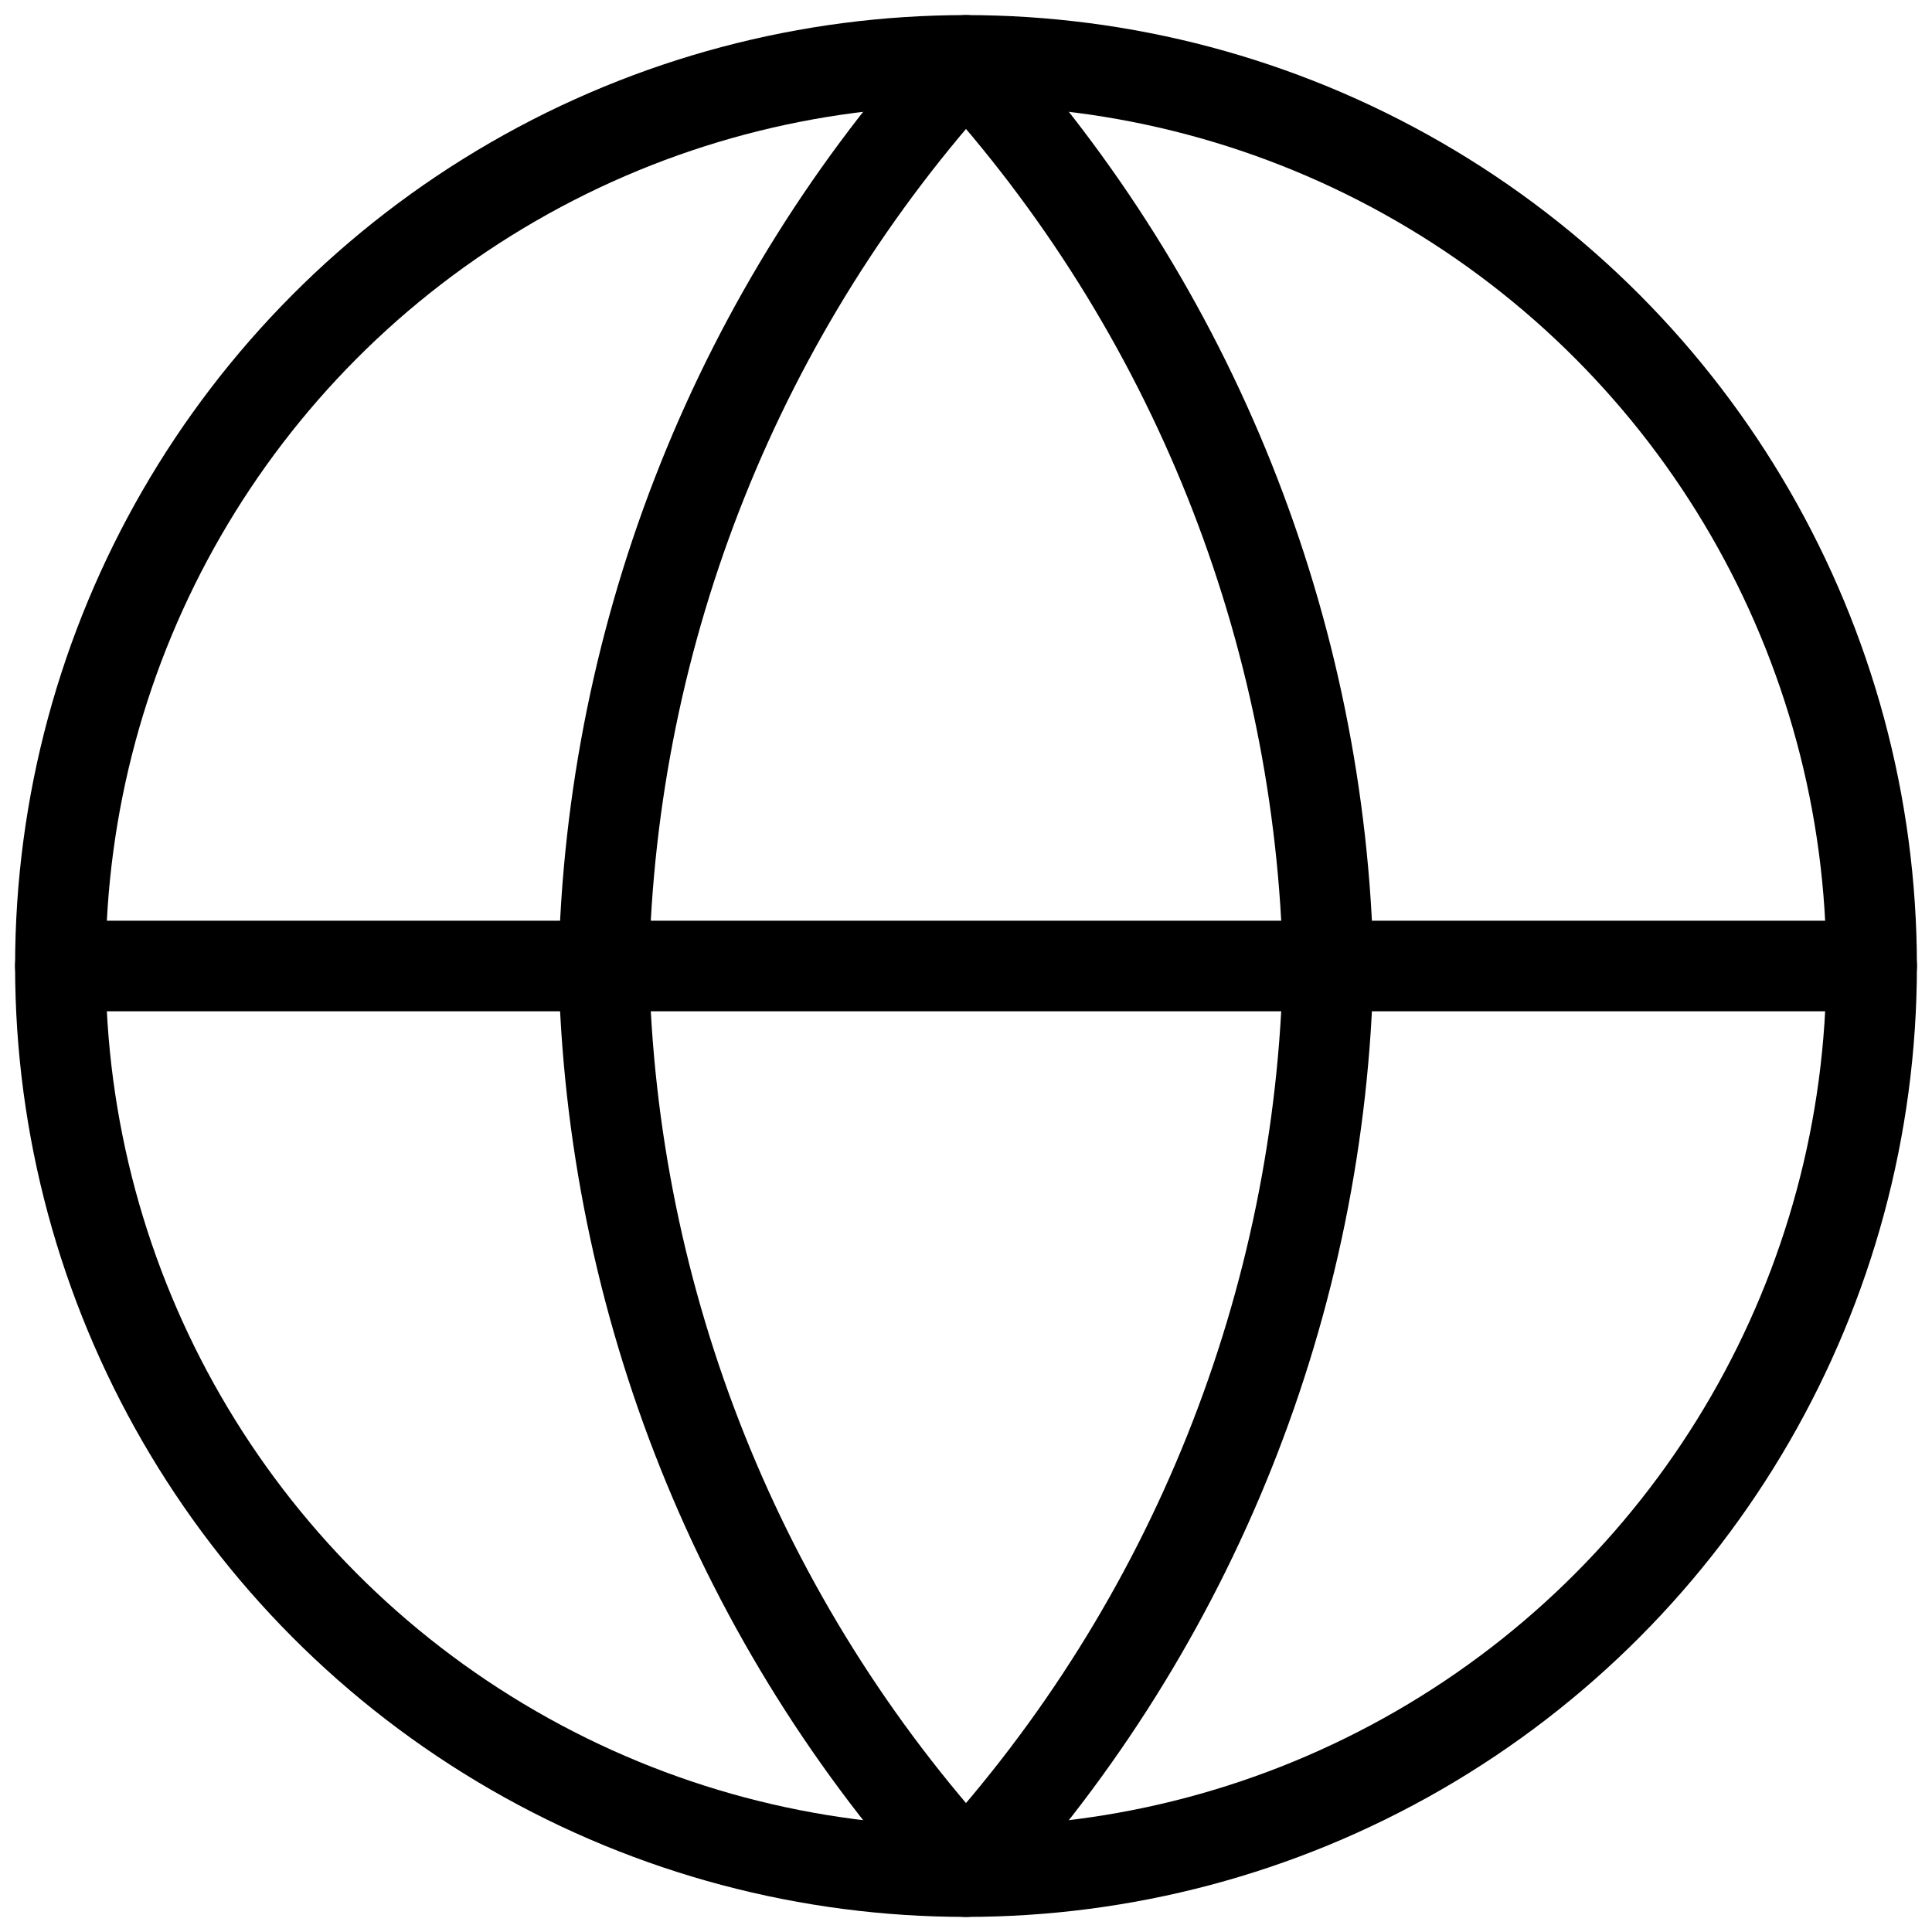 <?xml version="1.0" encoding="UTF-8"?>
<svg xmlns="http://www.w3.org/2000/svg" xmlns:xlink="http://www.w3.org/1999/xlink" width="32px" height="32px" viewBox="0 0 32 32" version="1.1">
  <title>icon/studios</title>
  <g id="Page-1" stroke="none" stroke-width="1" fill="none" fill-rule="evenodd" stroke-linecap="round" stroke-linejoin="round">
    <g id="imaa-2" transform="translate(-948, -1484)" stroke="#000000" stroke-width="1.5">
      <g id="icon/studios" transform="translate(949, 1485)">
        <circle id="Oval" cx="15" cy="15" r="15"></circle>
        <line x1="0" y1="15" x2="30" y2="15" id="Path"></line>
        <path d="M15,0 C18.752,4.108 20.884,9.438 21,15 C20.884,20.562 18.752,25.892 15,30 C11.248,25.892 9.116,20.562 9,15 C9.116,9.438 11.248,4.108 15,0 L15,0 Z" id="Path"></path>
      </g>
    </g>
  </g>
</svg>
